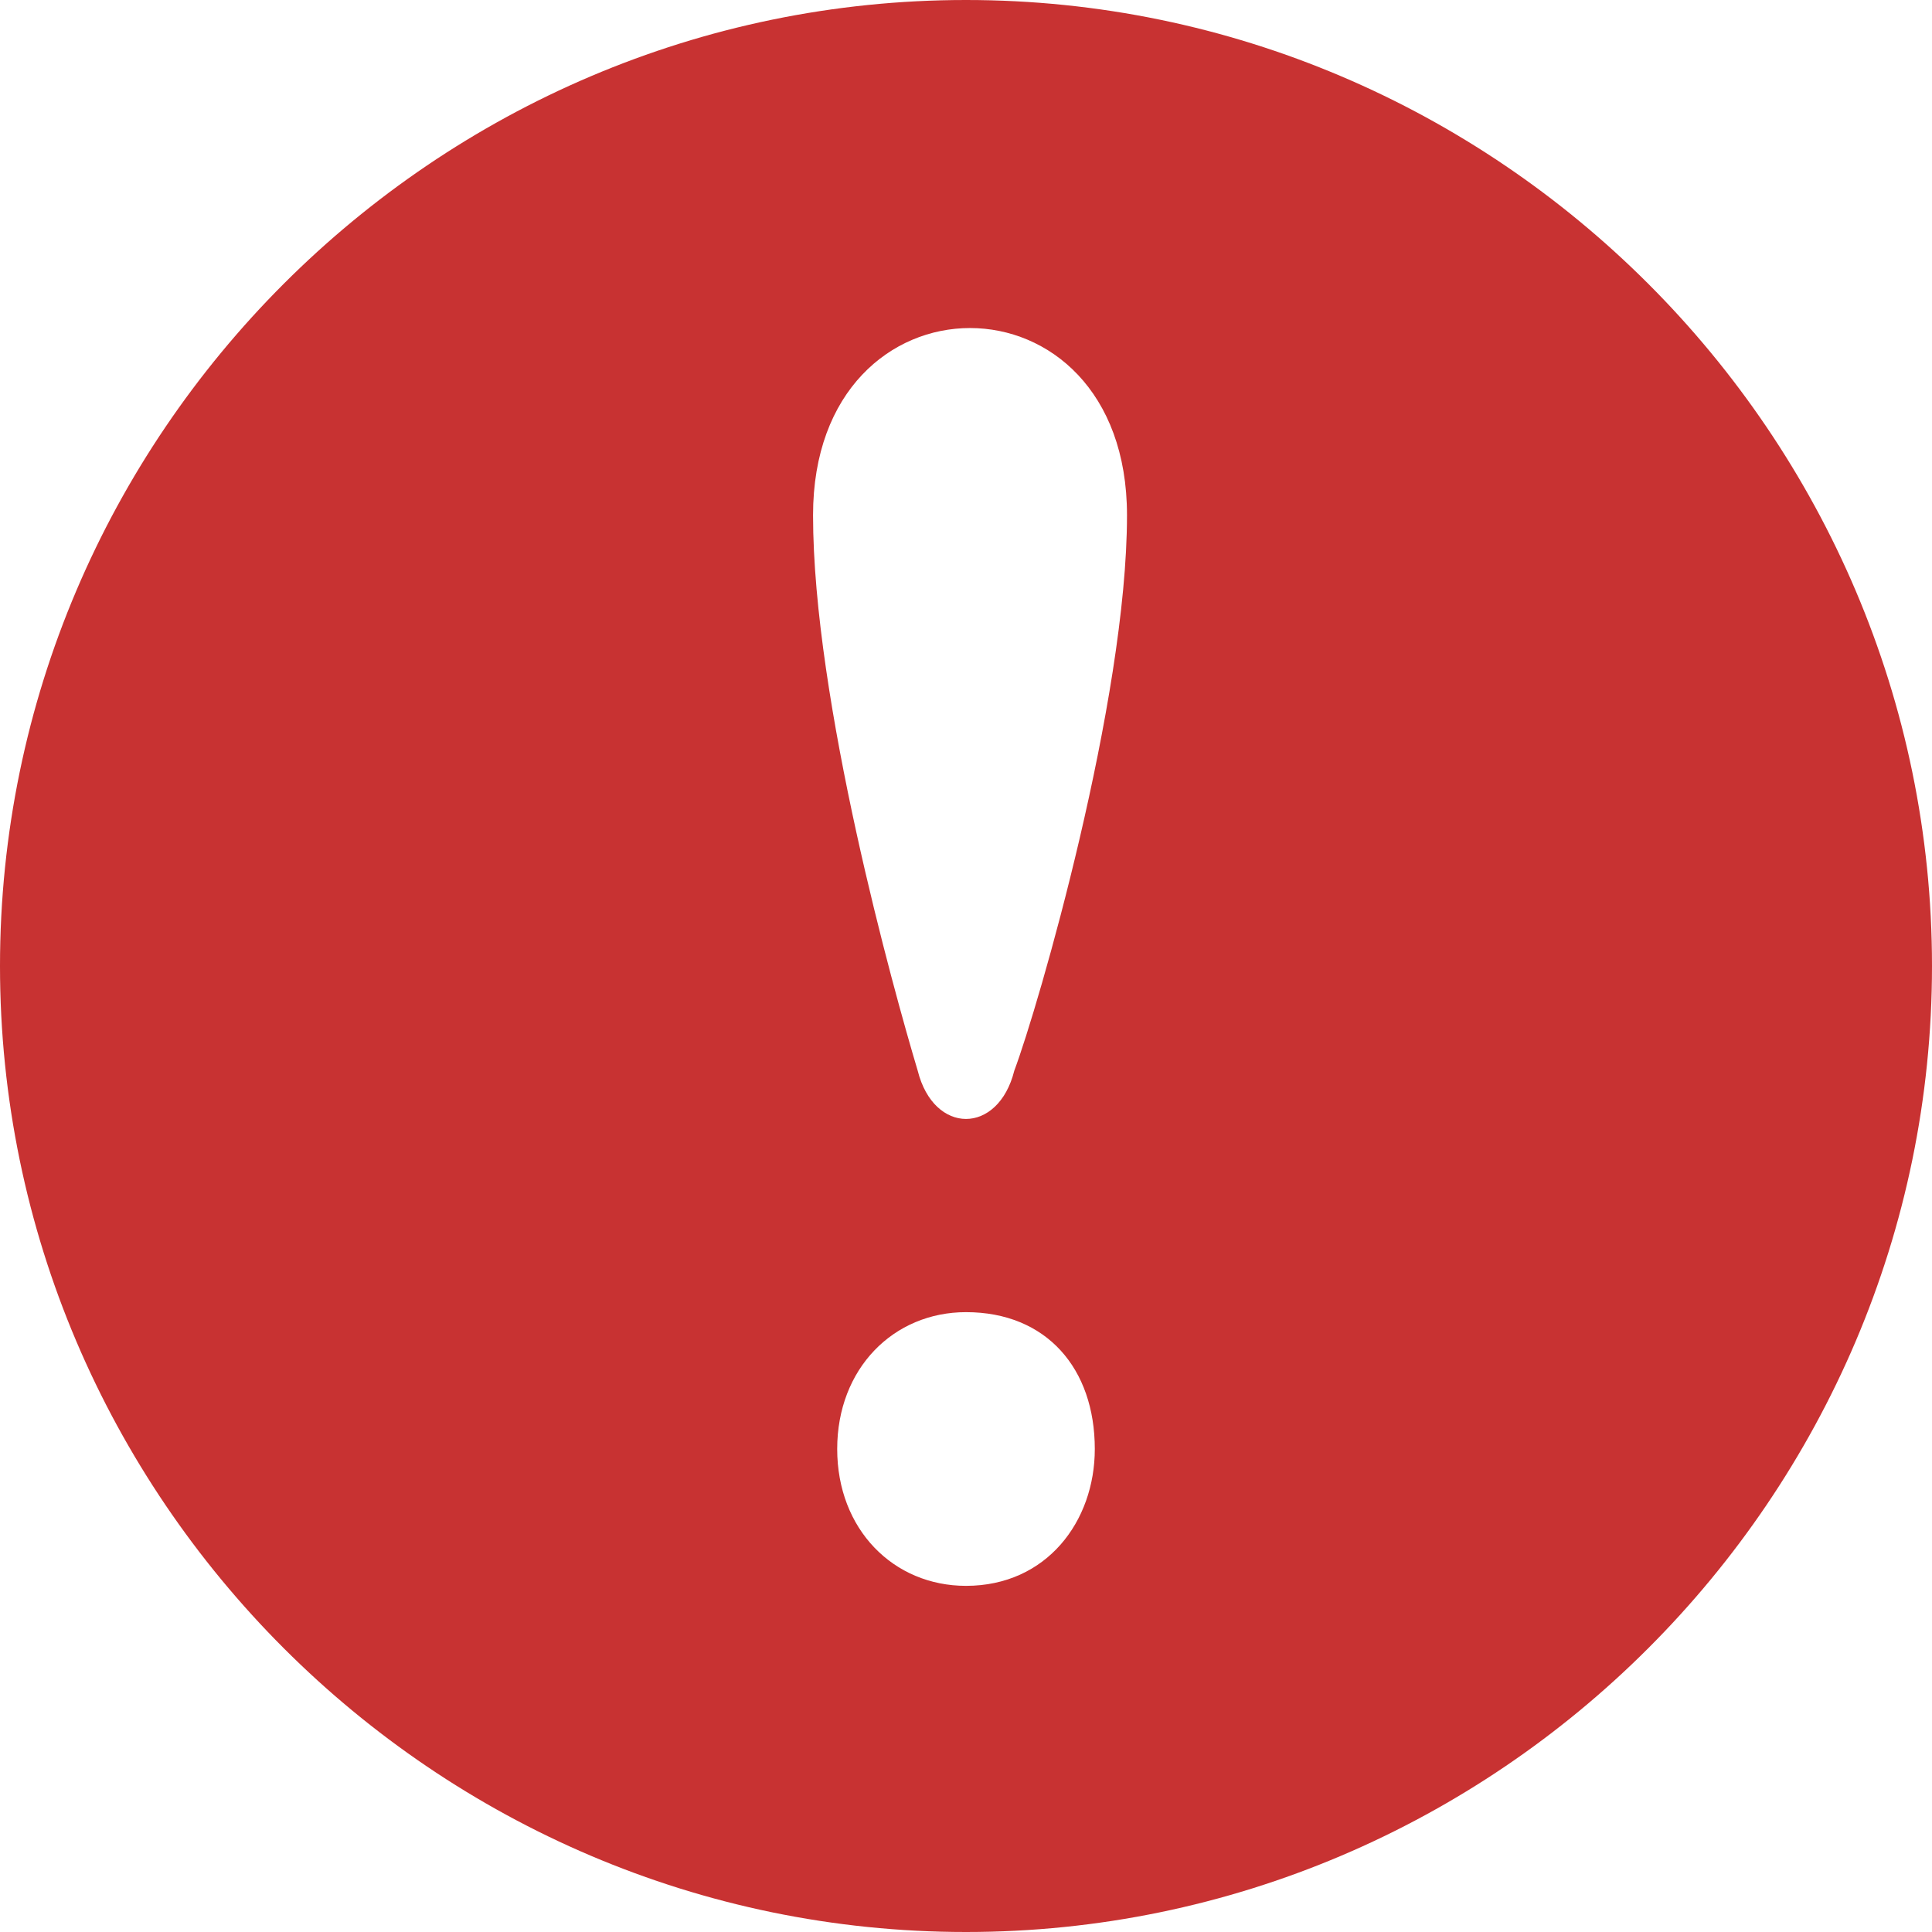 <?xml version="1.0" encoding="UTF-8"?>
<svg id="Layer_2" data-name="Layer 2" xmlns="http://www.w3.org/2000/svg" viewBox="0 0 24 24">
  <defs>
    <style>
      .cls-1 {
        fill: #c83232;
        stroke-width: 0px;
      }
    </style>
  </defs>
  <g id="Layer_2-2" data-name="Layer 2">
    <g id="Capa_1" data-name="Capa 1">
      <path class="cls-1" d="M12,0C5.4,0,0,5.4,0,12s5.4,12,12,12,12-5.4,12-12S18.6,0,12,0ZM12,19.7c-.9,0-1.6-.7-1.6-1.7s.7-1.7,1.6-1.7c1,0,1.6.7,1.6,1.7,0,.9-.6,1.7-1.6,1.7ZM12.6,13.3c-.2.8-1,.8-1.2,0-.3-1-1.3-4.6-1.3-6.9,0-3.1,3.9-3.1,3.9,0,0,2.3-1.1,6.1-1.4,6.9Z"/>
    </g>
  </g>
</svg>